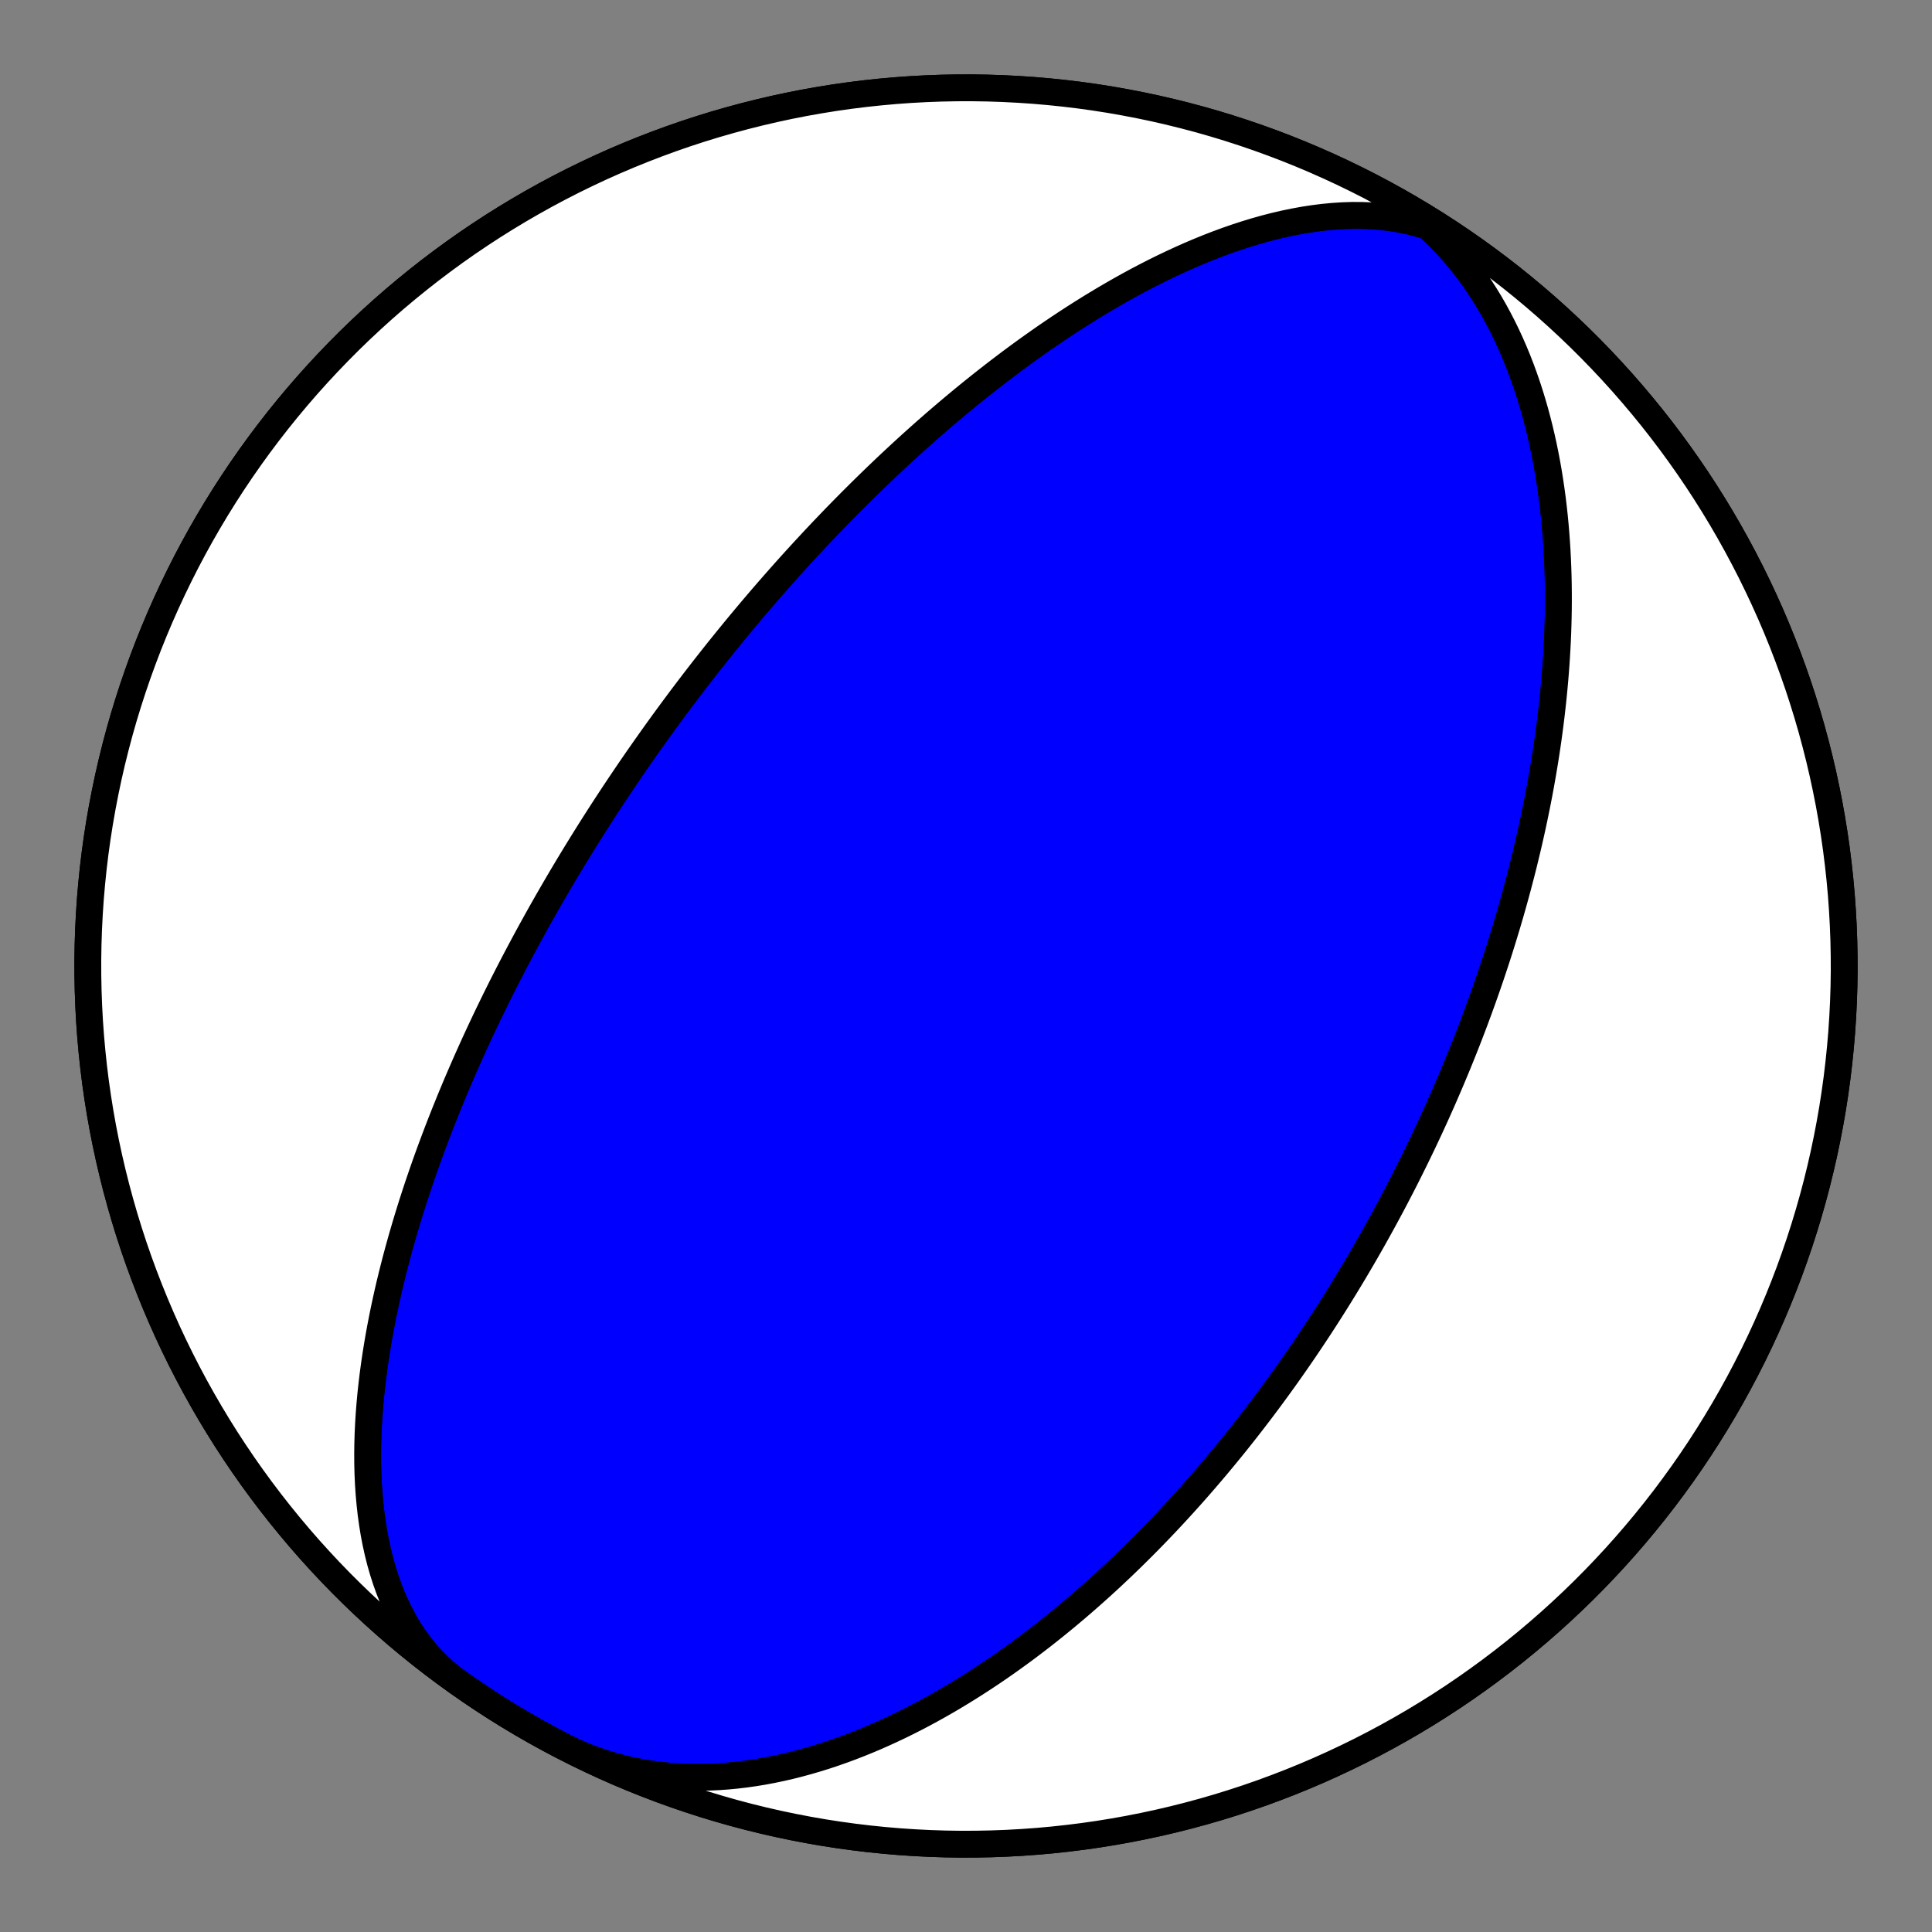 <?xml version="1.0" encoding="utf-8" standalone="no"?>
<!DOCTYPE svg PUBLIC "-//W3C//DTD SVG 1.1//EN"
  "http://www.w3.org/Graphics/SVG/1.1/DTD/svg11.dtd">
<!-- Created with matplotlib (https://matplotlib.org/) -->
<svg height="144pt" version="1.1" viewBox="0 0 144 144" width="144pt" xmlns="http://www.w3.org/2000/svg" xmlns:xlink="http://www.w3.org/1999/xlink">
 <rect x="0" y="0" width="144" height="144" fill="#808080" stroke="none"/>
 <defs>
  <style type="text/css">*{stroke-linecap:butt;stroke-linejoin:round;}</style>
 </defs>
 <g id="figure_1">
  <g id="patch_1">
   <path d="M 0 144 
L 144 144 
L 144 0 
L 0 0 
z
" style="fill:none;"/>
  </g>
  <g id="axes_1">
   <g id="PatchCollection_1">
    <path clip-path="url(#p184c7ada5b)" d="M 102.123 13.887 
L 102.699 14.198 
L 103.265 14.527 
L 103.82 14.875 
L 104.365 15.24 
L 104.898 15.623 
L 105.419 16.023 
L 105.928 16.44 
L 106.425 16.873 
L 106.909 17.322 
L 107.381 17.787 
L 107.84 18.266 
L 108.285 18.759 
L 108.717 19.266 
L 109.136 19.786 
L 109.541 20.318 
L 109.933 20.862 
L 110.311 21.418 
L 110.676 21.984 
L 111.027 22.559 
L 111.364 23.144 
L 111.688 23.738 
L 111.999 24.34 
L 112.297 24.949 
L 112.581 25.564 
L 112.853 26.186 
L 113.112 26.814 
L 113.358 27.446 
L 113.592 28.083 
L 113.814 28.724 
L 114.024 29.369 
L 114.222 30.016 
L 114.409 30.665 
L 114.584 31.316 
L 114.749 31.969 
L 114.903 32.622 
L 115.047 33.277 
L 115.18 33.931 
L 115.304 34.585 
L 115.418 35.238 
L 115.522 35.891 
L 115.618 36.542 
L 115.705 37.191 
L 115.783 37.839 
L 115.853 38.484 
L 115.915 39.127 
L 115.969 39.767 
L 116.016 40.405 
L 116.056 41.039 
L 116.088 41.67 
L 116.114 42.298 
L 116.134 42.922 
L 116.147 43.543 
L 116.154 44.159 
L 116.155 44.772 
L 116.151 45.38 
L 116.141 45.984 
L 116.126 46.584 
L 116.106 47.18 
L 116.081 47.771 
L 116.051 48.358 
L 116.017 48.94 
L 115.979 49.518 
L 115.936 50.091 
L 115.89 50.659 
L 115.839 51.223 
L 115.785 51.782 
L 115.728 52.337 
L 115.667 52.887 
L 115.603 53.432 
L 115.536 53.973 
L 115.466 54.509 
L 115.393 55.041 
L 115.317 55.568 
L 115.238 56.091 
L 115.157 56.609 
L 115.073 57.122 
L 114.988 57.631 
L 114.899 58.136 
L 114.809 58.637 
L 114.717 59.133 
L 114.622 59.625 
L 114.526 60.113 
L 114.427 60.596 
L 114.327 61.076 
L 114.226 61.551 
L 114.122 62.023 
L 114.017 62.49 
L 113.91 62.954 
L 113.802 63.414 
L 113.693 63.87 
L 113.582 64.323 
L 113.47 64.771 
L 113.356 65.217 
L 113.241 65.658 
L 113.125 66.096 
L 113.008 66.531 
L 112.89 66.963 
L 112.771 67.391 
L 112.65 67.816 
L 112.529 68.237 
L 112.406 68.656 
L 112.283 69.071 
L 112.158 69.484 
L 112.033 69.893 
L 111.907 70.3 
L 111.78 70.704 
L 111.652 71.105 
L 111.523 71.503 
L 111.393 71.899 
L 111.263 72.291 
L 111.132 72.682 
L 111 73.07 
L 110.867 73.455 
L 110.733 73.838 
L 110.599 74.219 
L 110.464 74.597 
L 110.328 74.973 
L 110.192 75.347 
L 110.054 75.719 
L 109.917 76.089 
L 109.778 76.457 
L 109.639 76.822 
L 109.499 77.186 
L 109.358 77.548 
L 109.217 77.908 
L 109.074 78.266 
L 108.932 78.622 
L 108.788 78.977 
L 108.644 79.33 
L 108.499 79.681 
L 108.353 80.031 
L 108.207 80.379 
L 108.06 80.726 
L 107.912 81.071 
L 107.764 81.415 
L 107.615 81.758 
L 107.465 82.099 
L 107.314 82.439 
L 107.163 82.778 
L 107.011 83.116 
L 106.858 83.452 
L 106.704 83.787 
L 106.55 84.121 
L 106.394 84.455 
L 106.238 84.787 
L 106.082 85.118 
L 105.924 85.448 
L 105.765 85.778 
L 105.606 86.106 
L 105.446 86.434 
L 105.284 86.761 
L 105.122 87.087 
L 104.959 87.413 
L 104.796 87.738 
L 104.631 88.062 
L 104.465 88.386 
L 104.298 88.709 
L 104.13 89.032 
L 103.962 89.354 
L 103.792 89.676 
L 103.621 89.997 
L 103.449 90.318 
L 103.276 90.638 
L 103.102 90.959 
L 102.926 91.279 
L 102.75 91.598 
L 102.572 91.918 
L 102.394 92.237 
L 102.214 92.556 
L 102.032 92.875 
L 101.85 93.194 
L 101.666 93.513 
L 101.481 93.832 
L 101.294 94.151 
L 101.106 94.47 
L 100.917 94.789 
L 100.726 95.108 
L 100.534 95.427 
L 100.34 95.746 
L 100.145 96.066 
L 99.948 96.385 
L 99.75 96.705 
L 99.55 97.026 
L 99.348 97.346 
L 99.145 97.667 
L 98.94 97.988 
L 98.733 98.31 
L 98.524 98.632 
L 98.314 98.955 
L 98.102 99.277 
L 97.887 99.601 
L 97.671 99.925 
L 97.453 100.249 
L 97.233 100.575 
L 97.011 100.9 
L 96.786 101.227 
L 96.56 101.554 
L 96.331 101.881 
L 96.1 102.21 
L 95.867 102.539 
L 95.631 102.868 
L 95.393 103.199 
L 95.152 103.53 
L 94.909 103.862 
L 94.664 104.195 
L 94.416 104.529 
L 94.165 104.864 
L 93.912 105.2 
L 93.655 105.536 
L 93.396 105.873 
L 93.134 106.212 
L 92.87 106.551 
L 92.602 106.891 
L 92.331 107.232 
L 92.057 107.575 
L 91.779 107.918 
L 91.499 108.262 
L 91.215 108.607 
L 90.928 108.953 
L 90.637 109.3 
L 90.343 109.649 
L 90.045 109.998 
L 89.744 110.348 
L 89.439 110.699 
L 89.13 111.052 
L 88.817 111.405 
L 88.5 111.759 
L 88.179 112.114 
L 87.854 112.47 
L 87.525 112.828 
L 87.192 113.186 
L 86.854 113.545 
L 86.511 113.904 
L 86.165 114.265 
L 85.813 114.627 
L 85.457 114.989 
L 85.096 115.352 
L 84.73 115.715 
L 84.36 116.08 
L 83.984 116.444 
L 83.603 116.81 
L 83.217 117.175 
L 82.825 117.542 
L 82.429 117.908 
L 82.026 118.275 
L 81.619 118.641 
L 81.205 119.008 
L 80.786 119.375 
L 80.361 119.741 
L 79.93 120.107 
L 79.493 120.473 
L 79.05 120.838 
L 78.601 121.203 
L 78.146 121.566 
L 77.685 121.929 
L 77.217 122.29 
L 76.743 122.65 
L 76.263 123.009 
L 75.776 123.365 
L 75.282 123.72 
L 74.782 124.073 
L 74.275 124.423 
L 73.762 124.77 
L 73.242 125.114 
L 72.715 125.456 
L 72.181 125.793 
L 71.641 126.127 
L 71.094 126.457 
L 70.541 126.783 
L 69.981 127.103 
L 69.414 127.419 
L 68.841 127.729 
L 68.261 128.034 
L 67.675 128.332 
L 67.083 128.624 
L 66.484 128.908 
L 65.879 129.185 
L 65.269 129.455 
L 64.652 129.716 
L 64.03 129.968 
L 63.403 130.211 
L 62.77 130.445 
L 62.133 130.668 
L 61.491 130.881 
L 60.844 131.082 
L 60.193 131.272 
L 59.538 131.45 
L 58.88 131.616 
L 58.218 131.768 
L 57.554 131.907 
L 56.887 132.032 
L 56.218 132.142 
L 55.547 132.237 
L 54.876 132.317 
L 54.203 132.381 
L 53.53 132.429 
L 52.858 132.46 
L 52.186 132.473 
L 51.515 132.47 
L 50.846 132.448 
L 50.18 132.409 
L 49.516 132.351 
L 48.855 132.274 
L 48.199 132.179 
L 47.547 132.064 
L 46.9 131.93 
L 46.258 131.777 
L 45.623 131.604 
L 44.995 131.412 
L 44.373 131.2 
L 43.759 130.969 
L 43.154 130.719 
L 42.557 130.449 
L 41.97 130.16 
L 41.877 130.113 
L 40.868 129.578 
L 39.868 129.026 
L 38.877 128.456 
L 37.897 127.87 
L 36.927 127.266 
L 35.968 126.646 
L 35.02 126.008 
L 34.083 125.355 
L 33.157 124.685 
L 32.244 123.999 
L 31.342 123.297 
L 30.453 122.58 
L 29.577 121.847 
L 28.713 121.099 
L 27.863 120.336 
L 27.026 119.558 
L 26.203 118.766 
L 25.394 117.96 
L 24.599 117.14 
L 23.818 116.305 
L 23.052 115.458 
L 22.301 114.597 
L 21.566 113.723 
L 20.845 112.836 
L 20.14 111.937 
L 19.451 111.026 
L 18.778 110.103 
L 18.121 109.169 
L 17.481 108.223 
L 16.857 107.266 
L 16.25 106.298 
L 15.66 105.32 
L 15.087 104.331 
L 14.531 103.333 
L 13.993 102.325 
L 13.472 101.308 
L 12.97 100.282 
L 12.485 99.248 
L 12.019 98.205 
L 11.571 97.154 
L 11.141 96.096 
L 10.73 95.03 
L 10.337 93.957 
L 9.963 92.878 
L 9.608 91.792 
L 9.272 90.7 
L 8.956 89.602 
L 8.658 88.499 
L 8.38 87.391 
L 8.121 86.279 
L 7.881 85.162 
L 7.661 84.041 
L 7.461 82.916 
L 7.28 81.788 
L 7.119 80.657 
L 6.978 79.523 
L 6.857 78.387 
L 6.755 77.249 
L 6.673 76.11 
L 6.612 74.969 
L 6.57 73.828 
L 6.548 72.685 
L 6.546 71.543 
L 6.564 70.401 
L 6.602 69.259 
L 6.66 68.118 
L 6.737 66.978 
L 6.835 65.84 
L 6.952 64.704 
L 7.089 63.57 
L 7.246 62.438 
L 7.423 61.309 
L 7.62 60.184 
L 7.836 59.062 
L 8.071 57.944 
L 8.326 56.831 
L 8.601 55.722 
L 8.894 54.618 
L 9.207 53.519 
L 9.54 52.426 
L 9.891 51.339 
L 10.261 50.258 
L 10.65 49.184 
L 11.057 48.117 
L 11.483 47.057 
L 11.928 46.004 
L 12.391 44.96 
L 12.872 43.924 
L 13.371 42.896 
L 13.887 41.877 
L 14.422 40.868 
L 14.974 39.868 
L 15.544 38.877 
L 16.13 37.897 
L 16.734 36.927 
L 17.354 35.968 
L 17.992 35.02 
L 18.645 34.083 
L 19.315 33.157 
L 20.001 32.244 
L 20.703 31.342 
L 21.42 30.453 
L 22.153 29.577 
L 22.901 28.713 
L 23.664 27.863 
L 24.442 27.026 
L 25.234 26.203 
L 26.04 25.394 
L 26.86 24.599 
L 27.695 23.818 
L 28.542 23.052 
L 29.403 22.301 
L 30.277 21.566 
L 31.164 20.845 
L 32.063 20.14 
L 32.974 19.451 
L 33.897 18.778 
L 34.831 18.121 
L 35.777 17.481 
L 36.734 16.857 
L 37.702 16.25 
L 38.68 15.66 
L 39.669 15.087 
L 40.667 14.531 
L 41.675 13.993 
L 42.692 13.472 
L 43.718 12.97 
L 44.752 12.485 
L 45.795 12.019 
L 46.846 11.571 
L 47.904 11.141 
L 48.97 10.73 
L 50.043 10.337 
L 51.122 9.963 
L 52.208 9.608 
L 53.3 9.272 
L 54.398 8.956 
L 55.501 8.658 
L 56.609 8.38 
L 57.721 8.121 
L 58.838 7.881 
L 59.959 7.661 
L 61.084 7.461 
L 62.212 7.28 
L 63.343 7.119 
L 64.477 6.978 
L 65.613 6.857 
L 66.751 6.755 
L 67.89 6.673 
L 69.031 6.612 
L 70.172 6.57 
L 71.315 6.548 
L 72.457 6.546 
L 73.599 6.564 
L 74.741 6.602 
L 75.882 6.66 
L 77.022 6.737 
L 78.16 6.835 
L 79.296 6.952 
L 80.43 7.089 
L 81.562 7.246 
L 82.691 7.423 
L 83.816 7.62 
L 84.938 7.836 
L 86.056 8.071 
L 87.169 8.326 
L 88.278 8.601 
L 89.382 8.894 
L 90.481 9.207 
L 91.574 9.54 
L 92.661 9.891 
L 93.742 10.261 
L 94.816 10.65 
L 95.883 11.057 
L 96.943 11.483 
L 97.996 11.928 
L 99.04 12.391 
L 100.076 12.872 
L 101.104 13.371 
L 102.123 13.887 
L 103.132 14.422 
L 104.132 14.974 
L 105.123 15.544 
L 106.103 16.13 
L 107.073 16.734 
L 108.032 17.354 
L 108.98 17.992 
L 109.917 18.645 
L 110.843 19.315 
L 111.756 20.001 
L 112.658 20.703 
L 113.547 21.42 
L 114.423 22.153 
L 115.287 22.901 
L 116.137 23.664 
L 116.974 24.442 
L 117.797 25.234 
L 118.606 26.04 
L 119.401 26.86 
L 120.182 27.695 
L 120.948 28.542 
L 121.699 29.403 
L 122.434 30.277 
L 123.155 31.164 
L 123.86 32.063 
L 124.549 32.974 
L 125.222 33.897 
L 125.879 34.831 
L 126.519 35.777 
L 127.143 36.734 
L 127.75 37.702 
L 128.34 38.68 
L 128.913 39.669 
L 129.469 40.667 
L 130.007 41.675 
L 130.528 42.692 
L 131.03 43.718 
L 131.515 44.752 
L 131.981 45.795 
L 132.429 46.846 
L 132.859 47.904 
L 133.27 48.97 
L 133.663 50.043 
L 134.037 51.122 
L 134.392 52.208 
L 134.728 53.3 
L 135.044 54.398 
L 135.342 55.501 
L 135.62 56.609 
L 135.879 57.721 
L 136.119 58.838 
L 136.339 59.959 
L 136.539 61.084 
L 136.72 62.212 
L 136.881 63.343 
L 137.022 64.477 
L 137.143 65.613 
L 137.245 66.751 
L 137.327 67.89 
L 137.388 69.031 
L 137.43 70.172 
L 137.452 71.315 
L 137.454 72.457 
L 137.436 73.599 
L 137.398 74.741 
L 137.34 75.882 
L 137.263 77.022 
L 137.165 78.16 
L 137.048 79.296 
L 136.911 80.43 
L 136.754 81.562 
L 136.577 82.691 
L 136.38 83.816 
L 136.164 84.938 
L 135.929 86.056 
L 135.674 87.169 
L 135.399 88.278 
L 135.106 89.382 
L 134.793 90.481 
L 134.46 91.574 
L 134.109 92.661 
L 133.739 93.742 
L 133.35 94.816 
L 132.943 95.883 
L 132.517 96.943 
L 132.072 97.996 
L 131.609 99.04 
L 131.128 100.076 
L 130.629 101.104 
L 130.113 102.123 
L 129.578 103.132 
L 129.026 104.132 
L 128.456 105.123 
L 127.87 106.103 
L 127.266 107.073 
L 126.646 108.032 
L 126.008 108.98 
L 125.355 109.917 
L 124.685 110.843 
L 123.999 111.756 
L 123.297 112.658 
L 122.58 113.547 
L 121.847 114.423 
L 121.099 115.287 
L 120.336 116.137 
L 119.558 116.974 
L 118.766 117.797 
L 117.96 118.606 
L 117.14 119.401 
L 116.305 120.182 
L 115.458 120.948 
L 114.597 121.699 
L 113.723 122.434 
L 112.836 123.155 
L 111.937 123.86 
L 111.026 124.549 
L 110.103 125.222 
L 109.169 125.879 
L 108.223 126.519 
L 107.266 127.143 
L 106.298 127.75 
L 105.32 128.34 
L 104.331 128.913 
L 103.333 129.469 
L 102.325 130.007 
L 101.308 130.528 
L 100.282 131.03 
L 99.248 131.515 
L 98.205 131.981 
L 97.154 132.429 
L 96.096 132.859 
L 95.03 133.27 
L 93.957 133.663 
L 92.878 134.037 
L 91.792 134.392 
L 90.7 134.728 
L 89.602 135.044 
L 88.499 135.342 
L 87.391 135.62 
L 86.279 135.879 
L 85.162 136.119 
L 84.041 136.339 
L 82.916 136.539 
L 81.788 136.72 
L 80.657 136.881 
L 79.523 137.022 
L 78.387 137.143 
L 77.249 137.245 
L 76.11 137.327 
L 74.969 137.388 
L 73.828 137.43 
L 72.685 137.452 
L 71.543 137.454 
L 70.401 137.436 
L 69.259 137.398 
L 68.118 137.34 
L 66.978 137.263 
L 65.84 137.165 
L 64.704 137.048 
L 63.57 136.911 
L 62.438 136.754 
L 61.309 136.577 
L 60.184 136.38 
L 59.062 136.164 
L 57.944 135.929 
L 56.831 135.674 
L 55.722 135.399 
L 54.618 135.106 
L 53.519 134.793 
L 52.426 134.46 
L 51.339 134.109 
L 50.258 133.739 
L 49.184 133.35 
L 48.117 132.943 
L 47.057 132.517 
L 46.004 132.072 
L 44.96 131.609 
L 43.924 131.128 
L 42.896 130.629 
L 41.877 130.113 
L 40.868 129.578 
L 39.868 129.026 
L 38.877 128.456 
L 37.897 127.87 
L 36.927 127.266 
L 35.968 126.646 
L 35.02 126.008 
L 34.137 125.393 
L 33.613 125.001 
L 33.109 124.582 
L 32.625 124.137 
L 32.163 123.666 
L 31.723 123.171 
L 31.304 122.652 
L 30.908 122.11 
L 30.535 121.547 
L 30.183 120.964 
L 29.855 120.361 
L 29.548 119.74 
L 29.264 119.102 
L 29.003 118.449 
L 28.762 117.781 
L 28.544 117.101 
L 28.346 116.408 
L 28.169 115.705 
L 28.012 114.993 
L 27.874 114.273 
L 27.756 113.547 
L 27.655 112.814 
L 27.573 112.077 
L 27.507 111.337 
L 27.457 110.594 
L 27.424 109.849 
L 27.405 109.104 
L 27.401 108.359 
L 27.41 107.615 
L 27.432 106.873 
L 27.467 106.134 
L 27.513 105.398 
L 27.57 104.665 
L 27.637 103.937 
L 27.715 103.214 
L 27.801 102.496 
L 27.896 101.784 
L 28 101.078 
L 28.111 100.378 
L 28.228 99.685 
L 28.353 98.999 
L 28.484 98.32 
L 28.62 97.648 
L 28.762 96.985 
L 28.908 96.328 
L 29.059 95.68 
L 29.215 95.039 
L 29.374 94.407 
L 29.536 93.782 
L 29.702 93.166 
L 29.871 92.557 
L 30.042 91.956 
L 30.216 91.364 
L 30.392 90.779 
L 30.57 90.202 
L 30.749 89.633 
L 30.931 89.072 
L 31.113 88.519 
L 31.297 87.973 
L 31.482 87.435 
L 31.667 86.904 
L 31.854 86.38 
L 32.041 85.864 
L 32.229 85.355 
L 32.417 84.853 
L 32.605 84.358 
L 32.793 83.869 
L 32.982 83.387 
L 33.171 82.912 
L 33.36 82.443 
L 33.548 81.981 
L 33.737 81.525 
L 33.925 81.074 
L 34.113 80.63 
L 34.301 80.192 
L 34.488 79.759 
L 34.675 79.332 
L 34.861 78.91 
L 35.048 78.494 
L 35.233 78.083 
L 35.418 77.677 
L 35.603 77.276 
L 35.787 76.88 
L 35.971 76.489 
L 36.153 76.103 
L 36.336 75.721 
L 36.518 75.344 
L 36.699 74.971 
L 36.879 74.602 
L 37.059 74.238 
L 37.239 73.878 
L 37.417 73.521 
L 37.596 73.169 
L 37.773 72.82 
L 37.95 72.475 
L 38.126 72.134 
L 38.302 71.797 
L 38.477 71.462 
L 38.652 71.132 
L 38.826 70.804 
L 38.999 70.48 
L 39.172 70.158 
L 39.344 69.84 
L 39.516 69.525 
L 39.687 69.213 
L 39.858 68.904 
L 40.028 68.597 
L 40.198 68.293 
L 40.367 67.992 
L 40.536 67.693 
L 40.704 67.397 
L 40.872 67.103 
L 41.04 66.812 
L 41.207 66.523 
L 41.373 66.236 
L 41.54 65.951 
L 41.706 65.668 
L 41.871 65.388 
L 42.037 65.109 
L 42.201 64.833 
L 42.366 64.558 
L 42.531 64.285 
L 42.695 64.014 
L 42.859 63.745 
L 43.022 63.478 
L 43.186 63.212 
L 43.349 62.947 
L 43.512 62.684 
L 43.675 62.423 
L 43.838 62.163 
L 44 61.905 
L 44.163 61.648 
L 44.325 61.392 
L 44.488 61.137 
L 44.65 60.884 
L 44.812 60.632 
L 44.975 60.381 
L 45.137 60.131 
L 45.3 59.882 
L 45.462 59.635 
L 45.624 59.388 
L 45.787 59.142 
L 45.95 58.897 
L 46.113 58.653 
L 46.276 58.41 
L 46.439 58.167 
L 46.602 57.925 
L 46.766 57.684 
L 46.929 57.444 
L 47.093 57.204 
L 47.258 56.965 
L 47.422 56.726 
L 47.587 56.488 
L 47.753 56.251 
L 47.918 56.014 
L 48.084 55.777 
L 48.251 55.541 
L 48.418 55.305 
L 48.585 55.069 
L 48.753 54.834 
L 48.921 54.599 
L 49.09 54.364 
L 49.259 54.13 
L 49.429 53.895 
L 49.6 53.661 
L 49.771 53.427 
L 49.943 53.193 
L 50.116 52.959 
L 50.289 52.725 
L 50.463 52.491 
L 50.638 52.256 
L 50.813 52.022 
L 50.99 51.788 
L 51.167 51.553 
L 51.345 51.318 
L 51.524 51.084 
L 51.704 50.848 
L 51.885 50.613 
L 52.067 50.377 
L 52.25 50.141 
L 52.434 49.904 
L 52.619 49.667 
L 52.805 49.43 
L 52.993 49.192 
L 53.181 48.954 
L 53.371 48.715 
L 53.562 48.475 
L 53.755 48.235 
L 53.949 47.995 
L 54.144 47.753 
L 54.341 47.511 
L 54.539 47.268 
L 54.738 47.025 
L 54.94 46.78 
L 55.142 46.535 
L 55.347 46.289 
L 55.553 46.042 
L 55.761 45.794 
L 55.97 45.545 
L 56.182 45.295 
L 56.395 45.044 
L 56.611 44.792 
L 56.828 44.539 
L 57.047 44.285 
L 57.269 44.029 
L 57.492 43.773 
L 57.718 43.515 
L 57.946 43.256 
L 58.176 42.995 
L 58.409 42.733 
L 58.644 42.47 
L 58.881 42.205 
L 59.122 41.939 
L 59.364 41.672 
L 59.61 41.403 
L 59.858 41.132 
L 60.109 40.86 
L 60.363 40.586 
L 60.62 40.31 
L 60.88 40.033 
L 61.143 39.754 
L 61.41 39.473 
L 61.68 39.191 
L 61.953 38.906 
L 62.229 38.62 
L 62.509 38.332 
L 62.793 38.042 
L 63.081 37.75 
L 63.372 37.456 
L 63.667 37.16 
L 63.967 36.862 
L 64.27 36.562 
L 64.578 36.259 
L 64.89 35.955 
L 65.206 35.649 
L 65.527 35.34 
L 65.853 35.029 
L 66.183 34.716 
L 66.519 34.401 
L 66.859 34.084 
L 67.205 33.764 
L 67.556 33.442 
L 67.912 33.118 
L 68.274 32.792 
L 68.641 32.464 
L 69.014 32.133 
L 69.393 31.8 
L 69.778 31.465 
L 70.169 31.128 
L 70.567 30.789 
L 70.971 30.448 
L 71.382 30.105 
L 71.799 29.759 
L 72.223 29.412 
L 72.654 29.064 
L 73.093 28.713 
L 73.539 28.361 
L 73.992 28.007 
L 74.452 27.652 
L 74.921 27.296 
L 75.397 26.938 
L 75.881 26.579 
L 76.373 26.22 
L 76.874 25.86 
L 77.383 25.5 
L 77.9 25.139 
L 78.425 24.779 
L 78.96 24.419 
L 79.503 24.059 
L 80.054 23.701 
L 80.615 23.344 
L 81.184 22.988 
L 81.763 22.634 
L 82.35 22.283 
L 82.946 21.935 
L 83.55 21.59 
L 84.164 21.248 
L 84.786 20.911 
L 85.417 20.58 
L 86.057 20.253 
L 86.704 19.933 
L 87.36 19.62 
L 88.023 19.314 
L 88.695 19.016 
L 89.373 18.728 
L 90.058 18.449 
L 90.75 18.181 
L 91.448 17.924 
L 92.152 17.68 
L 92.86 17.449 
L 93.573 17.232 
L 94.29 17.03 
L 95.01 16.845 
L 95.733 16.676 
L 96.457 16.526 
L 97.182 16.394 
L 97.907 16.283 
L 98.632 16.192 
L 99.354 16.123 
L 100.073 16.077 
L 100.788 16.054 
L 101.499 16.056 
L 102.203 16.083 
L 102.9 16.136 
L 103.589 16.215 
L 104.268 16.322 
L 104.937 16.456 
L 105.594 16.618 
L 106.238 16.808 
L 106.868 17.027 
L 107.484 17.274 
L 108.083 17.55 
L 108.666 17.854 
L 109.231 18.186 
L 109.778 18.547 
L 109.863 18.607 
L 108.926 17.954 
L 107.977 17.318 
L 107.017 16.698 
L 106.046 16.096 
L 105.066 15.51 
L 104.075 14.942 
L 103.074 14.39 
L 102.064 13.857 
L 101.044 13.341 
L 100.016 12.843 
L 98.98 12.363 
L 97.935 11.901 
L 96.882 11.458 
L 95.822 11.033 
L 94.754 10.626 
L 93.679 10.239 
L 92.598 9.87 
L 91.511 9.52 
L 90.417 9.189 
L 89.318 8.877 
L 88.214 8.584 
L 87.105 8.311 
L 85.991 8.057 
L 84.873 7.823 
L 83.751 7.608 
L 82.625 7.412 
L 81.496 7.237 
L 80.365 7.081 
L 79.23 6.945 
L 78.094 6.829 
L 76.956 6.732 
L 75.816 6.656 
L 74.675 6.599 
L 73.533 6.562 
L 72.391 6.545 
L 71.248 6.549 
L 70.106 6.572 
L 68.964 6.615 
L 67.824 6.678 
L 66.684 6.76 
L 65.547 6.863 
L 64.411 6.986 
L 63.277 7.128 
L 62.146 7.29 
L 61.019 7.472 
L 59.894 7.673 
L 58.773 7.895 
L 57.657 8.135 
L 56.544 8.395 
L 55.436 8.675 
L 54.334 8.973 
L 53.237 9.291 
L 52.145 9.628 
L 51.059 9.984 
L 49.98 10.359 
L 48.908 10.753 
L 47.842 11.165 
L 46.784 11.596 
L 45.734 12.045 
L 44.692 12.513 
L 43.658 12.999 
L 42.632 13.502 
L 41.616 14.024 
L 40.609 14.563 
L 39.611 15.119 
L 38.623 15.693 
L 37.646 16.284 
L 36.679 16.892 
L 35.722 17.517 
L 34.777 18.159 
L 33.843 18.817 
L 32.92 19.491 
L 32.01 20.181 
L 31.112 20.886 
L 30.226 21.608 
L 29.353 22.345 
L 28.493 23.096 
L 27.646 23.863 
L 26.812 24.645 
L 25.993 25.44 
L 25.187 26.25 
L 24.396 27.074 
L 23.619 27.912 
L 22.857 28.763 
L 22.11 29.627 
L 21.378 30.505 
L 20.662 31.394 
L 19.961 32.296 
L 19.276 33.211 
L 18.607 34.137 
L 17.954 35.074 
L 17.318 36.023 
L 16.698 36.983 
L 16.096 37.954 
L 15.51 38.934 
L 14.942 39.925 
L 14.39 40.926 
L 13.857 41.936 
L 13.341 42.956 
L 12.843 43.984 
L 12.363 45.02 
L 11.901 46.065 
L 11.458 47.118 
L 11.033 48.178 
L 10.626 49.246 
L 10.239 50.321 
L 9.87 51.402 
L 9.52 52.489 
L 9.189 53.583 
L 8.877 54.682 
L 8.584 55.786 
L 8.311 56.895 
L 8.057 58.009 
L 7.823 59.127 
L 7.608 60.249 
L 7.412 61.375 
L 7.237 62.504 
L 7.081 63.635 
L 6.945 64.77 
L 6.829 65.906 
L 6.732 67.044 
L 6.656 68.184 
L 6.599 69.325 
L 6.562 70.467 
L 6.545 71.609 
L 6.549 72.752 
L 6.572 73.894 
L 6.615 75.036 
L 6.678 76.176 
L 6.76 77.316 
L 6.863 78.453 
L 6.986 79.589 
L 7.128 80.723 
L 7.29 81.854 
L 7.472 82.981 
L 7.673 84.106 
L 7.895 85.227 
L 8.135 86.343 
L 8.395 87.456 
L 8.675 88.564 
L 8.973 89.666 
L 9.291 90.763 
L 9.628 91.855 
L 9.984 92.941 
L 10.359 94.02 
L 10.753 95.092 
L 11.165 96.158 
L 11.596 97.216 
L 12.045 98.266 
L 12.513 99.308 
L 12.999 100.342 
L 13.502 101.368 
L 14.024 102.384 
L 14.563 103.391 
L 15.119 104.389 
L 15.693 105.377 
L 16.284 106.354 
L 16.892 107.321 
L 17.517 108.278 
L 18.159 109.223 
L 18.817 110.157 
L 19.491 111.08 
L 20.181 111.99 
L 20.886 112.888 
L 21.608 113.774 
L 22.345 114.647 
L 23.096 115.507 
L 23.863 116.354 
L 24.645 117.188 
L 25.44 118.007 
L 26.25 118.813 
L 27.074 119.604 
L 27.912 120.381 
L 28.763 121.143 
L 29.627 121.89 
L 30.505 122.622 
L 31.394 123.338 
L 32.296 124.039 
L 33.211 124.724 
L 34.137 125.393 
L 35.074 126.046 
L 36.023 126.682 
L 36.983 127.302 
L 37.954 127.904 
L 38.934 128.49 
L 39.925 129.058 
L 40.926 129.61 
L 41.936 130.143 
L 42.956 130.659 
L 43.984 131.157 
L 45.02 131.637 
L 46.065 132.099 
L 47.118 132.542 
L 48.178 132.967 
L 49.246 133.374 
L 50.321 133.761 
L 51.402 134.13 
L 52.489 134.48 
L 53.583 134.811 
L 54.682 135.123 
L 55.786 135.416 
L 56.895 135.689 
L 58.009 135.943 
L 59.127 136.177 
L 60.249 136.392 
L 61.375 136.588 
L 62.504 136.763 
L 63.635 136.919 
L 64.77 137.055 
L 65.906 137.171 
L 67.044 137.268 
L 68.184 137.344 
L 69.325 137.401 
L 70.467 137.438 
L 71.609 137.455 
L 72.752 137.451 
L 73.894 137.428 
L 75.036 137.385 
L 76.176 137.322 
L 77.316 137.24 
L 78.453 137.137 
L 79.589 137.014 
L 80.723 136.872 
L 81.854 136.71 
L 82.981 136.528 
L 84.106 136.327 
L 85.227 136.105 
L 86.343 135.865 
L 87.456 135.605 
L 88.564 135.325 
L 89.666 135.027 
L 90.763 134.709 
L 91.855 134.372 
L 92.941 134.016 
L 94.02 133.641 
L 95.092 133.247 
L 96.158 132.835 
L 97.216 132.404 
L 98.266 131.955 
L 99.308 131.487 
L 100.342 131.001 
L 101.368 130.498 
L 102.384 129.976 
L 103.391 129.437 
L 104.389 128.881 
L 105.377 128.307 
L 106.354 127.716 
L 107.321 127.108 
L 108.278 126.483 
L 109.223 125.841 
L 110.157 125.183 
L 111.08 124.509 
L 111.99 123.819 
L 112.888 123.114 
L 113.774 122.392 
L 114.647 121.655 
L 115.507 120.904 
L 116.354 120.137 
L 117.188 119.355 
L 118.007 118.56 
L 118.813 117.75 
L 119.604 116.926 
L 120.381 116.088 
L 121.143 115.237 
L 121.89 114.373 
L 122.622 113.495 
L 123.338 112.606 
L 124.039 111.704 
L 124.724 110.789 
L 125.393 109.863 
L 126.046 108.926 
L 126.682 107.977 
L 127.302 107.017 
L 127.904 106.046 
L 128.49 105.066 
L 129.058 104.075 
L 129.61 103.074 
L 130.143 102.064 
L 130.659 101.044 
L 131.157 100.016 
L 131.637 98.98 
L 132.099 97.935 
L 132.542 96.882 
L 132.967 95.822 
L 133.374 94.754 
L 133.761 93.679 
L 134.13 92.598 
L 134.48 91.511 
L 134.811 90.417 
L 135.123 89.318 
L 135.416 88.214 
L 135.689 87.105 
L 135.943 85.991 
L 136.177 84.873 
L 136.392 83.751 
L 136.588 82.625 
L 136.763 81.496 
L 136.919 80.365 
L 137.055 79.23 
L 137.171 78.094 
L 137.268 76.956 
L 137.344 75.816 
L 137.401 74.675 
L 137.438 73.533 
L 137.455 72.391 
L 137.451 71.248 
L 137.428 70.106 
L 137.385 68.964 
L 137.322 67.824 
L 137.24 66.684 
L 137.137 65.547 
L 137.014 64.411 
L 136.872 63.277 
L 136.71 62.146 
L 136.528 61.019 
L 136.327 59.894 
L 136.105 58.773 
L 135.865 57.657 
L 135.605 56.544 
L 135.325 55.436 
L 135.027 54.334 
L 134.709 53.237 
L 134.372 52.145 
L 134.016 51.059 
L 133.641 49.98 
L 133.247 48.908 
L 132.835 47.842 
L 132.404 46.784 
L 131.955 45.734 
L 131.487 44.692 
L 131.001 43.658 
L 130.498 42.632 
L 129.976 41.616 
L 129.437 40.609 
L 128.881 39.611 
L 128.307 38.623 
L 127.716 37.646 
L 127.108 36.679 
L 126.483 35.722 
L 125.841 34.777 
L 125.183 33.843 
L 124.509 32.92 
L 123.819 32.01 
L 123.114 31.112 
L 122.392 30.226 
L 121.655 29.353 
L 120.904 28.493 
L 120.137 27.646 
L 119.355 26.812 
L 118.56 25.993 
L 117.75 25.187 
L 116.926 24.396 
L 116.088 23.619 
L 115.237 22.857 
L 114.373 22.11 
L 113.495 21.378 
L 112.606 20.662 
L 111.704 19.961 
L 110.789 19.276 
L 109.863 18.607 
L 108.926 17.954 
L 107.977 17.318 
L 107.017 16.698 
L 106.046 16.096 
L 105.066 15.51 
L 104.075 14.942 
z
" style="fill:#0000ff;stroke:#000000;stroke-width:2;"/>
    <path clip-path="url(#p184c7ada5b)" d="M 102.123 13.887 
L 102.699 14.198 
L 103.265 14.527 
L 103.82 14.875 
L 104.365 15.24 
L 104.898 15.623 
L 105.419 16.023 
L 105.928 16.44 
L 106.425 16.873 
L 106.909 17.322 
L 107.381 17.787 
L 107.84 18.266 
L 108.285 18.759 
L 108.717 19.266 
L 109.136 19.786 
L 109.541 20.318 
L 109.933 20.862 
L 110.311 21.418 
L 110.676 21.984 
L 111.027 22.559 
L 111.364 23.144 
L 111.688 23.738 
L 111.999 24.34 
L 112.297 24.949 
L 112.581 25.564 
L 112.853 26.186 
L 113.112 26.814 
L 113.358 27.446 
L 113.592 28.083 
L 113.814 28.724 
L 114.024 29.369 
L 114.222 30.016 
L 114.409 30.665 
L 114.584 31.316 
L 114.749 31.969 
L 114.903 32.622 
L 115.047 33.277 
L 115.18 33.931 
L 115.304 34.585 
L 115.418 35.238 
L 115.522 35.891 
L 115.618 36.542 
L 115.705 37.191 
L 115.783 37.839 
L 115.853 38.484 
L 115.915 39.127 
L 115.969 39.767 
L 116.016 40.405 
L 116.056 41.039 
L 116.088 41.67 
L 116.114 42.298 
L 116.134 42.922 
L 116.147 43.543 
L 116.154 44.159 
L 116.155 44.772 
L 116.151 45.38 
L 116.141 45.984 
L 116.126 46.584 
L 116.106 47.18 
L 116.081 47.771 
L 116.051 48.358 
L 116.017 48.94 
L 115.979 49.518 
L 115.936 50.091 
L 115.89 50.659 
L 115.839 51.223 
L 115.785 51.782 
L 115.728 52.337 
L 115.667 52.887 
L 115.603 53.432 
L 115.536 53.973 
L 115.466 54.509 
L 115.393 55.041 
L 115.317 55.568 
L 115.238 56.091 
L 115.157 56.609 
L 115.073 57.122 
L 114.988 57.631 
L 114.899 58.136 
L 114.809 58.637 
L 114.717 59.133 
L 114.622 59.625 
L 114.526 60.113 
L 114.427 60.596 
L 114.327 61.076 
L 114.226 61.551 
L 114.122 62.023 
L 114.017 62.49 
L 113.91 62.954 
L 113.802 63.414 
L 113.693 63.87 
L 113.582 64.323 
L 113.47 64.771 
L 113.356 65.217 
L 113.241 65.658 
L 113.125 66.096 
L 113.008 66.531 
L 112.89 66.963 
L 112.771 67.391 
L 112.65 67.816 
L 112.529 68.237 
L 112.406 68.656 
L 112.283 69.071 
L 112.158 69.484 
L 112.033 69.893 
L 111.907 70.3 
L 111.78 70.704 
L 111.652 71.105 
L 111.523 71.503 
L 111.393 71.899 
L 111.263 72.291 
L 111.132 72.682 
L 111 73.07 
L 110.867 73.455 
L 110.733 73.838 
L 110.599 74.219 
L 110.464 74.597 
L 110.328 74.973 
L 110.192 75.347 
L 110.054 75.719 
L 109.917 76.089 
L 109.778 76.457 
L 109.639 76.822 
L 109.499 77.186 
L 109.358 77.548 
L 109.217 77.908 
L 109.074 78.266 
L 108.932 78.622 
L 108.788 78.977 
L 108.644 79.33 
L 108.499 79.681 
L 108.353 80.031 
L 108.207 80.379 
L 108.06 80.726 
L 107.912 81.071 
L 107.764 81.415 
L 107.615 81.758 
L 107.465 82.099 
L 107.314 82.439 
L 107.163 82.778 
L 107.011 83.116 
L 106.858 83.452 
L 106.704 83.787 
L 106.55 84.121 
L 106.394 84.455 
L 106.238 84.787 
L 106.082 85.118 
L 105.924 85.448 
L 105.765 85.778 
L 105.606 86.106 
L 105.446 86.434 
L 105.284 86.761 
L 105.122 87.087 
L 104.959 87.413 
L 104.796 87.738 
L 104.631 88.062 
L 104.465 88.386 
L 104.298 88.709 
L 104.13 89.032 
L 103.962 89.354 
L 103.792 89.676 
L 103.621 89.997 
L 103.449 90.318 
L 103.276 90.638 
L 103.102 90.959 
L 102.926 91.279 
L 102.75 91.598 
L 102.572 91.918 
L 102.394 92.237 
L 102.214 92.556 
L 102.032 92.875 
L 101.85 93.194 
L 101.666 93.513 
L 101.481 93.832 
L 101.294 94.151 
L 101.106 94.47 
L 100.917 94.789 
L 100.726 95.108 
L 100.534 95.427 
L 100.34 95.746 
L 100.145 96.066 
L 99.948 96.385 
L 99.75 96.705 
L 99.55 97.026 
L 99.348 97.346 
L 99.145 97.667 
L 98.94 97.988 
L 98.733 98.31 
L 98.524 98.632 
L 98.314 98.955 
L 98.102 99.277 
L 97.887 99.601 
L 97.671 99.925 
L 97.453 100.249 
L 97.233 100.575 
L 97.011 100.9 
L 96.786 101.227 
L 96.56 101.554 
L 96.331 101.881 
L 96.1 102.21 
L 95.867 102.539 
L 95.631 102.868 
L 95.393 103.199 
L 95.152 103.53 
L 94.909 103.862 
L 94.664 104.195 
L 94.416 104.529 
L 94.165 104.864 
L 93.912 105.2 
L 93.655 105.536 
L 93.396 105.873 
L 93.134 106.212 
L 92.87 106.551 
L 92.602 106.891 
L 92.331 107.232 
L 92.057 107.575 
L 91.779 107.918 
L 91.499 108.262 
L 91.215 108.607 
L 90.928 108.953 
L 90.637 109.3 
L 90.343 109.649 
L 90.045 109.998 
L 89.744 110.348 
L 89.439 110.699 
L 89.13 111.052 
L 88.817 111.405 
L 88.5 111.759 
L 88.179 112.114 
L 87.854 112.47 
L 87.525 112.828 
L 87.192 113.186 
L 86.854 113.545 
L 86.511 113.904 
L 86.165 114.265 
L 85.813 114.627 
L 85.457 114.989 
L 85.096 115.352 
L 84.73 115.715 
L 84.36 116.08 
L 83.984 116.444 
L 83.603 116.81 
L 83.217 117.175 
L 82.825 117.542 
L 82.429 117.908 
L 82.026 118.275 
L 81.619 118.641 
L 81.205 119.008 
L 80.786 119.375 
L 80.361 119.741 
L 79.93 120.107 
L 79.493 120.473 
L 79.05 120.838 
L 78.601 121.203 
L 78.146 121.566 
L 77.685 121.929 
L 77.217 122.29 
L 76.743 122.65 
L 76.263 123.009 
L 75.776 123.365 
L 75.282 123.72 
L 74.782 124.073 
L 74.275 124.423 
L 73.762 124.77 
L 73.242 125.114 
L 72.715 125.456 
L 72.181 125.793 
L 71.641 126.127 
L 71.094 126.457 
L 70.541 126.783 
L 69.981 127.103 
L 69.414 127.419 
L 68.841 127.729 
L 68.261 128.034 
L 67.675 128.332 
L 67.083 128.624 
L 66.484 128.908 
L 65.879 129.185 
L 65.269 129.455 
L 64.652 129.716 
L 64.03 129.968 
L 63.403 130.211 
L 62.77 130.445 
L 62.133 130.668 
L 61.491 130.881 
L 60.844 131.082 
L 60.193 131.272 
L 59.538 131.45 
L 58.88 131.616 
L 58.218 131.768 
L 57.554 131.907 
L 56.887 132.032 
L 56.218 132.142 
L 55.547 132.237 
L 54.876 132.317 
L 54.203 132.381 
L 53.53 132.429 
L 52.858 132.46 
L 52.186 132.473 
L 51.515 132.47 
L 50.846 132.448 
L 50.18 132.409 
L 49.516 132.351 
L 48.855 132.274 
L 48.199 132.179 
L 47.547 132.064 
L 46.9 131.93 
L 46.258 131.777 
L 45.623 131.604 
L 44.995 131.412 
L 44.373 131.2 
L 43.759 130.969 
L 43.154 130.719 
L 42.557 130.449 
L 41.97 130.16 
L 41.877 130.113 
L 40.868 129.578 
L 39.868 129.026 
L 38.877 128.456 
L 37.897 127.87 
L 36.927 127.266 
L 35.968 126.646 
L 35.02 126.008 
L 34.083 125.355 
L 33.157 124.685 
L 32.244 123.999 
L 31.342 123.297 
L 30.453 122.58 
L 29.577 121.847 
L 28.713 121.099 
L 27.863 120.336 
L 27.026 119.558 
L 26.203 118.766 
L 25.394 117.96 
L 24.599 117.14 
L 23.818 116.305 
L 23.052 115.458 
L 22.301 114.597 
L 21.566 113.723 
L 20.845 112.836 
L 20.14 111.937 
L 19.451 111.026 
L 18.778 110.103 
L 18.121 109.169 
L 17.481 108.223 
L 16.857 107.266 
L 16.25 106.298 
L 15.66 105.32 
L 15.087 104.331 
L 14.531 103.333 
L 13.993 102.325 
L 13.472 101.308 
L 12.97 100.282 
L 12.485 99.248 
L 12.019 98.205 
L 11.571 97.154 
L 11.141 96.096 
L 10.73 95.03 
L 10.337 93.957 
L 9.963 92.878 
L 9.608 91.792 
L 9.272 90.7 
L 8.956 89.602 
L 8.658 88.499 
L 8.38 87.391 
L 8.121 86.279 
L 7.881 85.162 
L 7.661 84.041 
L 7.461 82.916 
L 7.28 81.788 
L 7.119 80.657 
L 6.978 79.523 
L 6.857 78.387 
L 6.755 77.249 
L 6.673 76.11 
L 6.612 74.969 
L 6.57 73.828 
L 6.548 72.685 
L 6.546 71.543 
L 6.564 70.401 
L 6.602 69.259 
L 6.66 68.118 
L 6.737 66.978 
L 6.835 65.84 
L 6.952 64.704 
L 7.089 63.57 
L 7.246 62.438 
L 7.423 61.309 
L 7.62 60.184 
L 7.836 59.062 
L 8.071 57.944 
L 8.326 56.831 
L 8.601 55.722 
L 8.894 54.618 
L 9.207 53.519 
L 9.54 52.426 
L 9.891 51.339 
L 10.261 50.258 
L 10.65 49.184 
L 11.057 48.117 
L 11.483 47.057 
L 11.928 46.004 
L 12.391 44.96 
L 12.872 43.924 
L 13.371 42.896 
L 13.887 41.877 
L 14.422 40.868 
L 14.974 39.868 
L 15.544 38.877 
L 16.13 37.897 
L 16.734 36.927 
L 17.354 35.968 
L 17.992 35.02 
L 18.645 34.083 
L 19.315 33.157 
L 20.001 32.244 
L 20.703 31.342 
L 21.42 30.453 
L 22.153 29.577 
L 22.901 28.713 
L 23.664 27.863 
L 24.442 27.026 
L 25.234 26.203 
L 26.04 25.394 
L 26.86 24.599 
L 27.695 23.818 
L 28.542 23.052 
L 29.403 22.301 
L 30.277 21.566 
L 31.164 20.845 
L 32.063 20.14 
L 32.974 19.451 
L 33.897 18.778 
L 34.831 18.121 
L 35.777 17.481 
L 36.734 16.857 
L 37.702 16.25 
L 38.68 15.66 
L 39.669 15.087 
L 40.667 14.531 
L 41.675 13.993 
L 42.692 13.472 
L 43.718 12.97 
L 44.752 12.485 
L 45.795 12.019 
L 46.846 11.571 
L 47.904 11.141 
L 48.97 10.73 
L 50.043 10.337 
L 51.122 9.963 
L 52.208 9.608 
L 53.3 9.272 
L 54.398 8.956 
L 55.501 8.658 
L 56.609 8.38 
L 57.721 8.121 
L 58.838 7.881 
L 59.959 7.661 
L 61.084 7.461 
L 62.212 7.28 
L 63.343 7.119 
L 64.477 6.978 
L 65.613 6.857 
L 66.751 6.755 
L 67.89 6.673 
L 69.031 6.612 
L 70.172 6.57 
L 71.315 6.548 
L 72.457 6.546 
L 73.599 6.564 
L 74.741 6.602 
L 75.882 6.66 
L 77.022 6.737 
L 78.16 6.835 
L 79.296 6.952 
L 80.43 7.089 
L 81.562 7.246 
L 82.691 7.423 
L 83.816 7.62 
L 84.938 7.836 
L 86.056 8.071 
L 87.169 8.326 
L 88.278 8.601 
L 89.382 8.894 
L 90.481 9.207 
L 91.574 9.54 
L 92.661 9.891 
L 93.742 10.261 
L 94.816 10.65 
L 95.883 11.057 
L 96.943 11.483 
L 97.996 11.928 
L 99.04 12.391 
L 100.076 12.872 
L 101.104 13.371 
L 102.123 13.887 
L 103.132 14.422 
L 104.132 14.974 
L 105.123 15.544 
L 106.103 16.13 
L 107.073 16.734 
L 108.032 17.354 
L 108.98 17.992 
L 109.778 18.547 
L 109.231 18.186 
L 108.666 17.854 
L 108.083 17.55 
L 107.484 17.274 
L 106.868 17.027 
L 106.238 16.808 
L 105.594 16.618 
L 104.937 16.456 
L 104.268 16.322 
L 103.589 16.215 
L 102.9 16.136 
L 102.203 16.083 
L 101.499 16.056 
L 100.788 16.054 
L 100.073 16.077 
L 99.354 16.123 
L 98.632 16.192 
L 97.907 16.283 
L 97.182 16.394 
L 96.457 16.526 
L 95.733 16.676 
L 95.01 16.845 
L 94.29 17.03 
L 93.573 17.232 
L 92.86 17.449 
L 92.152 17.68 
L 91.448 17.924 
L 90.75 18.181 
L 90.058 18.449 
L 89.373 18.728 
L 88.695 19.016 
L 88.023 19.314 
L 87.36 19.62 
L 86.704 19.933 
L 86.057 20.253 
L 85.417 20.58 
L 84.786 20.911 
L 84.164 21.248 
L 83.55 21.59 
L 82.946 21.935 
L 82.35 22.283 
L 81.763 22.634 
L 81.184 22.988 
L 80.615 23.344 
L 80.054 23.701 
L 79.503 24.059 
L 78.96 24.419 
L 78.425 24.779 
L 77.9 25.139 
L 77.383 25.5 
L 76.874 25.86 
L 76.373 26.22 
L 75.881 26.579 
L 75.397 26.938 
L 74.921 27.296 
L 74.452 27.652 
L 73.992 28.007 
L 73.539 28.361 
L 73.093 28.713 
L 72.654 29.064 
L 72.223 29.412 
L 71.799 29.759 
L 71.382 30.105 
L 70.971 30.448 
L 70.567 30.789 
L 70.169 31.128 
L 69.778 31.465 
L 69.393 31.8 
L 69.014 32.133 
L 68.641 32.464 
L 68.274 32.792 
L 67.912 33.118 
L 67.556 33.442 
L 67.205 33.764 
L 66.859 34.084 
L 66.519 34.401 
L 66.183 34.716 
L 65.853 35.029 
L 65.527 35.34 
L 65.206 35.649 
L 64.89 35.955 
L 64.578 36.259 
L 64.27 36.562 
L 63.967 36.862 
L 63.667 37.16 
L 63.372 37.456 
L 63.081 37.75 
L 62.793 38.042 
L 62.509 38.332 
L 62.229 38.62 
L 61.953 38.906 
L 61.68 39.191 
L 61.41 39.473 
L 61.143 39.754 
L 60.88 40.033 
L 60.62 40.31 
L 60.363 40.586 
L 60.109 40.86 
L 59.858 41.132 
L 59.61 41.403 
L 59.364 41.672 
L 59.122 41.939 
L 58.881 42.205 
L 58.644 42.47 
L 58.409 42.733 
L 58.176 42.995 
L 57.946 43.256 
L 57.718 43.515 
L 57.492 43.773 
L 57.269 44.029 
L 57.047 44.285 
L 56.828 44.539 
L 56.611 44.792 
L 56.395 45.044 
L 56.182 45.295 
L 55.97 45.545 
L 55.761 45.794 
L 55.553 46.042 
L 55.347 46.289 
L 55.142 46.535 
L 54.94 46.78 
L 54.738 47.025 
L 54.539 47.268 
L 54.341 47.511 
L 54.144 47.753 
L 53.949 47.995 
L 53.755 48.235 
L 53.562 48.475 
L 53.371 48.715 
L 53.181 48.954 
L 52.993 49.192 
L 52.805 49.43 
L 52.619 49.667 
L 52.434 49.904 
L 52.25 50.141 
L 52.067 50.377 
L 51.885 50.613 
L 51.704 50.848 
L 51.524 51.084 
L 51.345 51.318 
L 51.167 51.553 
L 50.99 51.788 
L 50.813 52.022 
L 50.638 52.256 
L 50.463 52.491 
L 50.289 52.725 
L 50.116 52.959 
L 49.943 53.193 
L 49.771 53.427 
L 49.6 53.661 
L 49.429 53.895 
L 49.259 54.13 
L 49.09 54.364 
L 48.921 54.599 
L 48.753 54.834 
L 48.585 55.069 
L 48.418 55.305 
L 48.251 55.541 
L 48.084 55.777 
L 47.918 56.014 
L 47.753 56.251 
L 47.587 56.488 
L 47.422 56.726 
L 47.258 56.965 
L 47.093 57.204 
L 46.929 57.444 
L 46.766 57.684 
L 46.602 57.925 
L 46.439 58.167 
L 46.276 58.41 
L 46.113 58.653 
L 45.95 58.897 
L 45.787 59.142 
L 45.624 59.388 
L 45.462 59.635 
L 45.3 59.882 
L 45.137 60.131 
L 44.975 60.381 
L 44.812 60.632 
L 44.65 60.884 
L 44.488 61.137 
L 44.325 61.392 
L 44.163 61.648 
L 44 61.905 
L 43.838 62.163 
L 43.675 62.423 
L 43.512 62.684 
L 43.349 62.947 
L 43.186 63.212 
L 43.022 63.478 
L 42.859 63.745 
L 42.695 64.014 
L 42.531 64.285 
L 42.366 64.558 
L 42.201 64.833 
L 42.037 65.109 
L 41.871 65.388 
L 41.706 65.668 
L 41.54 65.951 
L 41.373 66.236 
L 41.207 66.523 
L 41.04 66.812 
L 40.872 67.103 
L 40.704 67.397 
L 40.536 67.693 
L 40.367 67.992 
L 40.198 68.293 
L 40.028 68.597 
L 39.858 68.904 
L 39.687 69.213 
L 39.516 69.525 
L 39.344 69.84 
L 39.172 70.158 
L 38.999 70.48 
L 38.826 70.804 
L 38.652 71.132 
L 38.477 71.462 
L 38.302 71.797 
L 38.126 72.134 
L 37.95 72.475 
L 37.773 72.82 
L 37.596 73.169 
L 37.417 73.521 
L 37.239 73.878 
L 37.059 74.238 
L 36.879 74.602 
L 36.699 74.971 
L 36.518 75.344 
L 36.336 75.721 
L 36.153 76.103 
L 35.971 76.489 
L 35.787 76.88 
L 35.603 77.276 
L 35.418 77.677 
L 35.233 78.083 
L 35.048 78.494 
L 34.861 78.91 
L 34.675 79.332 
L 34.488 79.759 
L 34.301 80.192 
L 34.113 80.63 
L 33.925 81.074 
L 33.737 81.525 
L 33.548 81.981 
L 33.36 82.443 
L 33.171 82.912 
L 32.982 83.387 
L 32.793 83.869 
L 32.605 84.358 
L 32.417 84.853 
L 32.229 85.355 
L 32.041 85.864 
L 31.854 86.38 
L 31.667 86.904 
L 31.482 87.435 
L 31.297 87.973 
L 31.113 88.519 
L 30.931 89.072 
L 30.749 89.633 
L 30.57 90.202 
L 30.392 90.779 
L 30.216 91.364 
L 30.042 91.956 
L 29.871 92.557 
L 29.702 93.166 
L 29.536 93.782 
L 29.374 94.407 
L 29.215 95.039 
L 29.059 95.68 
L 28.908 96.328 
L 28.762 96.985 
L 28.62 97.648 
L 28.484 98.32 
L 28.353 98.999 
L 28.228 99.685 
L 28.111 100.378 
L 28 101.078 
L 27.896 101.784 
L 27.801 102.496 
L 27.715 103.214 
L 27.637 103.937 
L 27.57 104.665 
L 27.513 105.398 
L 27.467 106.134 
L 27.432 106.873 
L 27.41 107.615 
L 27.401 108.359 
L 27.405 109.104 
L 27.424 109.849 
L 27.457 110.594 
L 27.507 111.337 
L 27.573 112.077 
L 27.655 112.814 
L 27.756 113.547 
L 27.874 114.273 
L 28.012 114.993 
L 28.169 115.705 
L 28.346 116.408 
L 28.544 117.101 
L 28.762 117.781 
L 29.003 118.449 
L 29.264 119.102 
L 29.548 119.74 
L 29.855 120.361 
L 30.183 120.964 
L 30.535 121.547 
L 30.908 122.11 
L 31.304 122.652 
L 31.723 123.171 
L 32.163 123.666 
L 32.625 124.137 
L 33.109 124.582 
L 33.613 125.001 
L 34.137 125.393 
L 34.137 125.393 
L 35.074 126.046 
L 36.023 126.682 
L 36.983 127.302 
L 37.954 127.904 
L 38.934 128.49 
L 39.925 129.058 
L 40.926 129.61 
L 41.936 130.143 
L 42.956 130.659 
L 43.984 131.157 
L 45.02 131.637 
L 46.065 132.099 
L 47.118 132.542 
L 48.178 132.967 
L 49.246 133.374 
L 50.321 133.761 
L 51.402 134.13 
L 52.489 134.48 
L 53.583 134.811 
L 54.682 135.123 
L 55.786 135.416 
L 56.895 135.689 
L 58.009 135.943 
L 59.127 136.177 
L 60.249 136.392 
L 61.375 136.588 
L 62.504 136.763 
L 63.635 136.919 
L 64.77 137.055 
L 65.906 137.171 
L 67.044 137.268 
L 68.184 137.344 
L 69.325 137.401 
L 70.467 137.438 
L 71.609 137.455 
L 72.752 137.451 
L 73.894 137.428 
L 75.036 137.385 
L 76.176 137.322 
L 77.316 137.24 
L 78.453 137.137 
L 79.589 137.014 
L 80.723 136.872 
L 81.854 136.71 
L 82.981 136.528 
L 84.106 136.327 
L 85.227 136.105 
L 86.343 135.865 
L 87.456 135.605 
L 88.564 135.325 
L 89.666 135.027 
L 90.763 134.709 
L 91.855 134.372 
L 92.941 134.016 
L 94.02 133.641 
L 95.092 133.247 
L 96.158 132.835 
L 97.216 132.404 
L 98.266 131.955 
L 99.308 131.487 
L 100.342 131.001 
L 101.368 130.498 
L 102.384 129.976 
L 103.391 129.437 
L 104.389 128.881 
L 105.377 128.307 
L 106.354 127.716 
L 107.321 127.108 
L 108.278 126.483 
L 109.223 125.841 
L 110.157 125.183 
L 111.08 124.509 
L 111.99 123.819 
L 112.888 123.114 
L 113.774 122.392 
L 114.647 121.655 
L 115.507 120.904 
L 116.354 120.137 
L 117.188 119.355 
L 118.007 118.56 
L 118.813 117.75 
L 119.604 116.926 
L 120.381 116.088 
L 121.143 115.237 
L 121.89 114.373 
L 122.622 113.495 
L 123.338 112.606 
L 124.039 111.704 
L 124.724 110.789 
L 125.393 109.863 
L 126.046 108.926 
L 126.682 107.977 
L 127.302 107.017 
L 127.904 106.046 
L 128.49 105.066 
L 129.058 104.075 
L 129.61 103.074 
L 130.143 102.064 
L 130.659 101.044 
L 131.157 100.016 
L 131.637 98.98 
L 132.099 97.935 
L 132.542 96.882 
L 132.967 95.822 
L 133.374 94.754 
L 133.761 93.679 
L 134.13 92.598 
L 134.48 91.511 
L 134.811 90.417 
L 135.123 89.318 
L 135.416 88.214 
L 135.689 87.105 
L 135.943 85.991 
L 136.177 84.873 
L 136.392 83.751 
L 136.588 82.625 
L 136.763 81.496 
L 136.919 80.365 
L 137.055 79.23 
L 137.171 78.094 
L 137.268 76.956 
L 137.344 75.816 
L 137.401 74.675 
L 137.438 73.533 
L 137.455 72.391 
L 137.451 71.248 
L 137.428 70.106 
L 137.385 68.964 
L 137.322 67.824 
L 137.24 66.684 
L 137.137 65.547 
L 137.014 64.411 
L 136.872 63.277 
L 136.71 62.146 
L 136.528 61.019 
L 136.327 59.894 
L 136.105 58.773 
L 135.865 57.657 
L 135.605 56.544 
L 135.325 55.436 
L 135.027 54.334 
L 134.709 53.237 
L 134.372 52.145 
L 134.016 51.059 
L 133.641 49.98 
L 133.247 48.908 
L 132.835 47.842 
L 132.404 46.784 
L 131.955 45.734 
L 131.487 44.692 
L 131.001 43.658 
L 130.498 42.632 
L 129.976 41.616 
L 129.437 40.609 
L 128.881 39.611 
L 128.307 38.623 
L 127.716 37.646 
L 127.108 36.679 
L 126.483 35.722 
L 125.841 34.777 
L 125.183 33.843 
L 124.509 32.92 
L 123.819 32.01 
L 123.114 31.112 
L 122.392 30.226 
L 121.655 29.353 
L 120.904 28.493 
L 120.137 27.646 
L 119.355 26.812 
L 118.56 25.993 
L 117.75 25.187 
L 116.926 24.396 
L 116.088 23.619 
L 115.237 22.857 
L 114.373 22.11 
L 113.495 21.378 
L 112.606 20.662 
L 111.704 19.961 
L 110.789 19.276 
L 109.863 18.607 
L 108.926 17.954 
L 107.977 17.318 
L 107.017 16.698 
L 106.046 16.096 
L 105.066 15.51 
L 104.075 14.942 
z
" style="fill:#ffffff;stroke:#000000;stroke-width:2;"/>
   </g>
  </g>
 </g>
 <defs>
  <clipPath id="p184c7ada5b">
   <rect height="144" width="144" x="0" y="0"/>
  </clipPath>
 </defs>
</svg>
